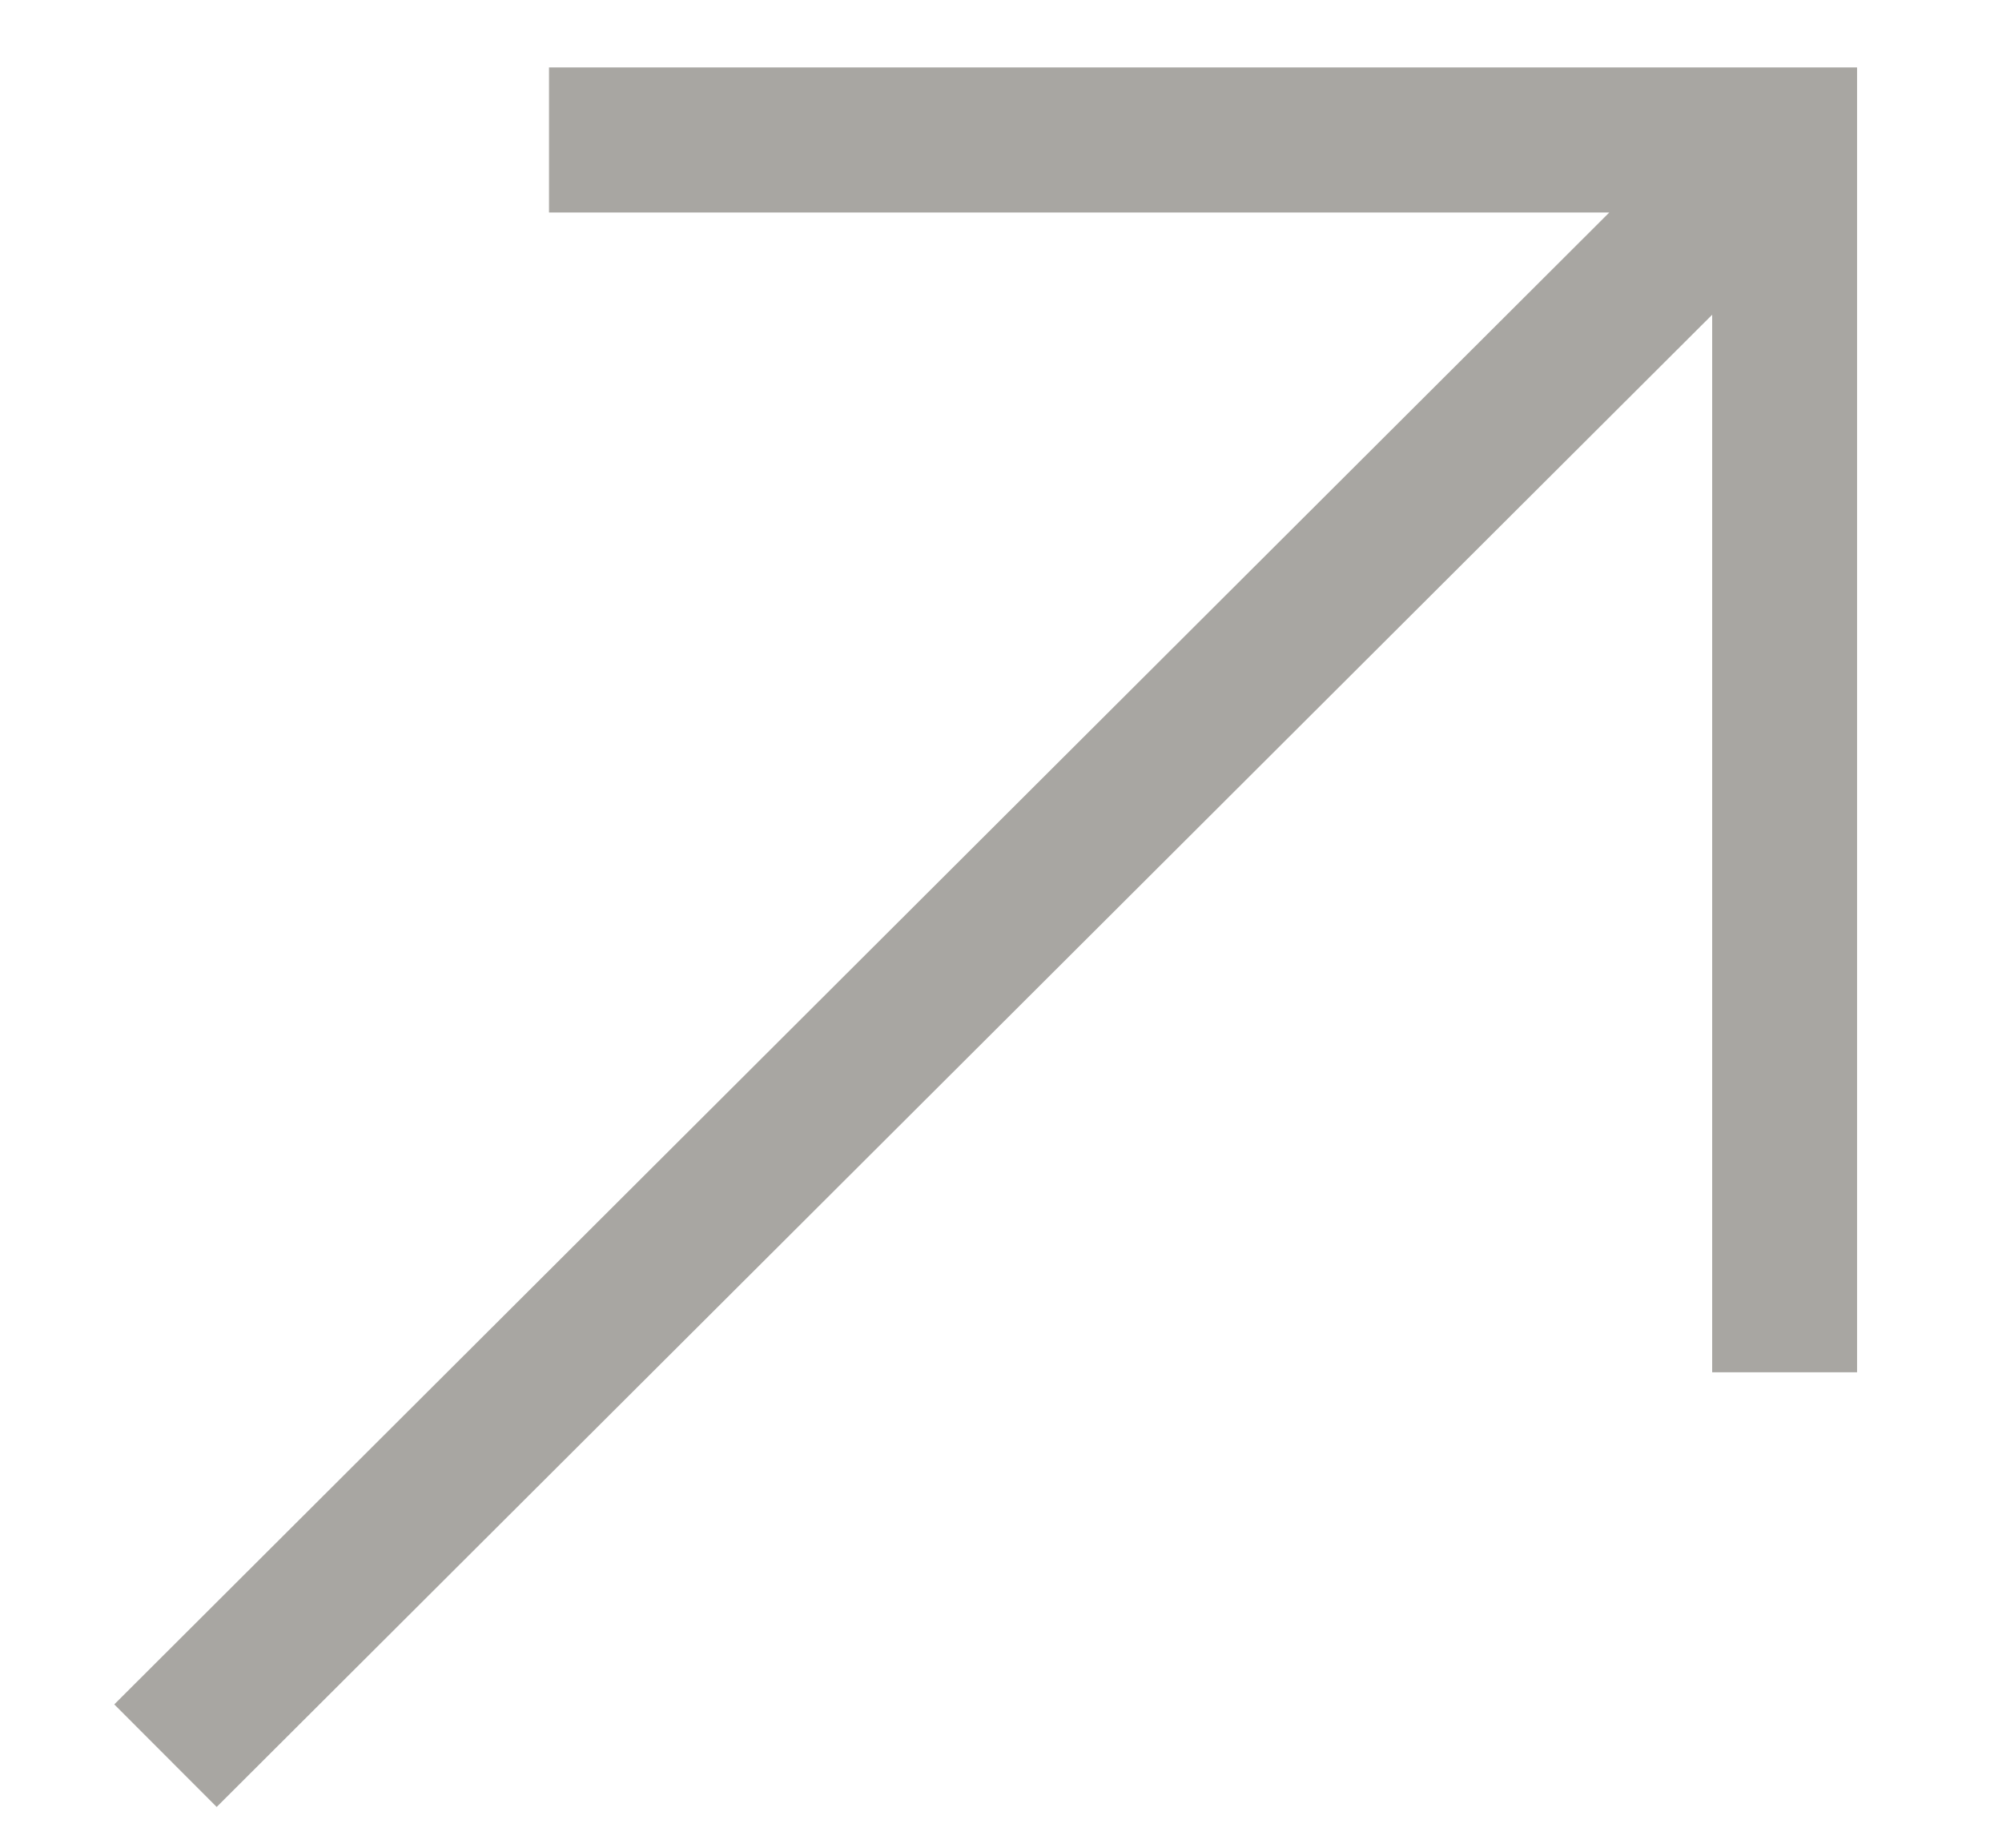 <?xml version="1.0" encoding="UTF-8"?> <svg xmlns="http://www.w3.org/2000/svg" width="13" height="12" viewBox="0 0 13 12" fill="none"><g opacity="0.5" clip-path="url(#clip0_85_244)"><path d="M12.059 0.438V8.912H11.118V2.044L1.407 11.735L0.742 11.069L10.45 1.38H3.565V0.438H12.059Z" fill="#514E45"></path></g><defs><clipPath id="clip0_85_244"><rect width="13" height="12" fill="white"></rect></clipPath></defs></svg> 